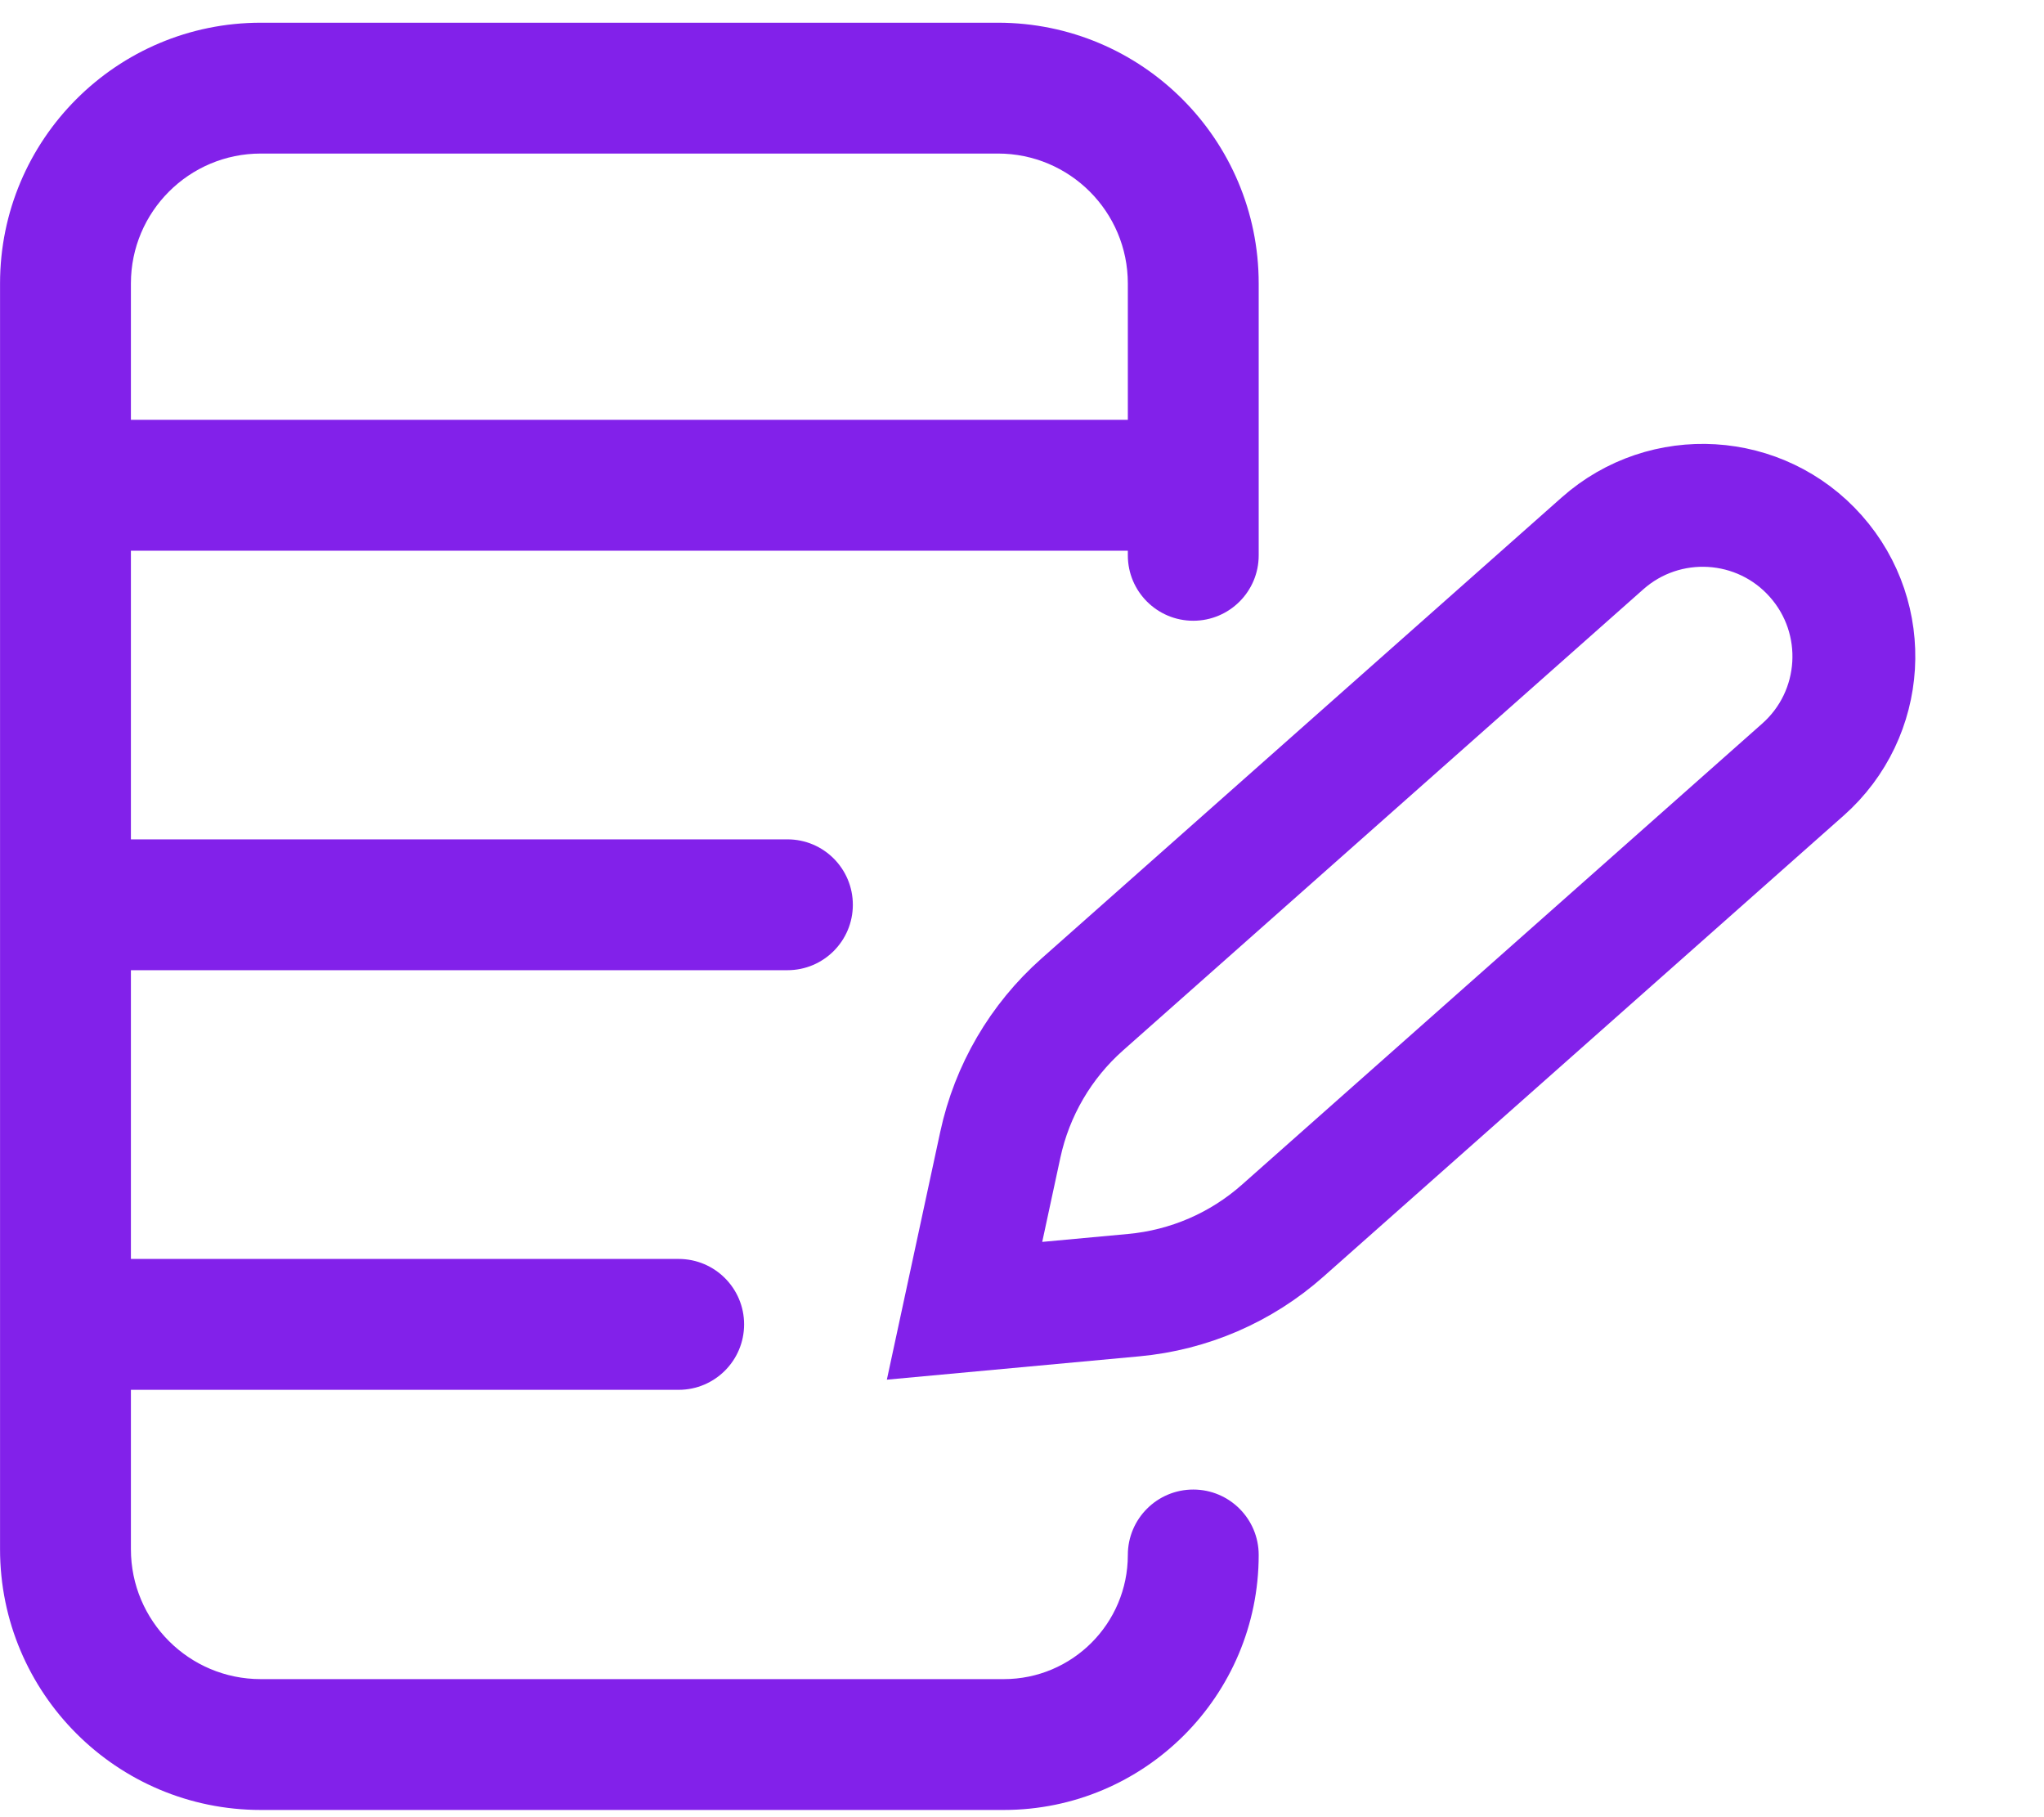 <svg width="45" height="40" viewBox="0 0 45 40" fill="none" xmlns="http://www.w3.org/2000/svg">
<path d="M21.97 0.5C25.14 0.5 27.711 3.07 27.711 6.24V12.225C27.711 13.02 27.066 13.664 26.27 13.664C25.475 13.664 24.83 13.02 24.83 12.225V12.122H2.882V18.476H17.337C18.132 18.476 18.776 19.121 18.776 19.916C18.776 20.711 18.132 21.356 17.337 21.356H2.882V27.712H14.941C15.737 27.712 16.382 28.357 16.382 29.152C16.382 29.948 15.737 30.593 14.941 30.593H2.882V34.101C2.882 35.681 4.162 36.961 5.742 36.961H22.098C23.607 36.961 24.83 35.737 24.83 34.228C24.83 33.433 25.475 32.788 26.27 32.788C27.066 32.788 27.711 33.433 27.711 34.228C27.711 37.328 25.197 39.841 22.098 39.841H5.742C2.572 39.841 0.001 37.271 0.001 34.101V6.24C0.001 3.07 2.572 0.5 5.742 0.5H21.97ZM5.742 3.38C4.163 3.38 2.882 4.661 2.882 6.24V9.241H24.83V6.24C24.83 4.66 23.55 3.38 21.97 3.38H5.742Z" fill="#8221EA"/>
<path d="M22.023 25.196C22.281 24.002 22.912 22.921 23.826 22.111L35.281 11.96C36.656 10.742 38.759 10.869 39.977 12.244C41.196 13.619 41.069 15.721 39.694 16.939L28.239 27.09C27.325 27.901 26.176 28.397 24.959 28.509L21.235 28.853L22.023 25.196Z" stroke="#8221EA" stroke-width="2.705"/>
</svg>
